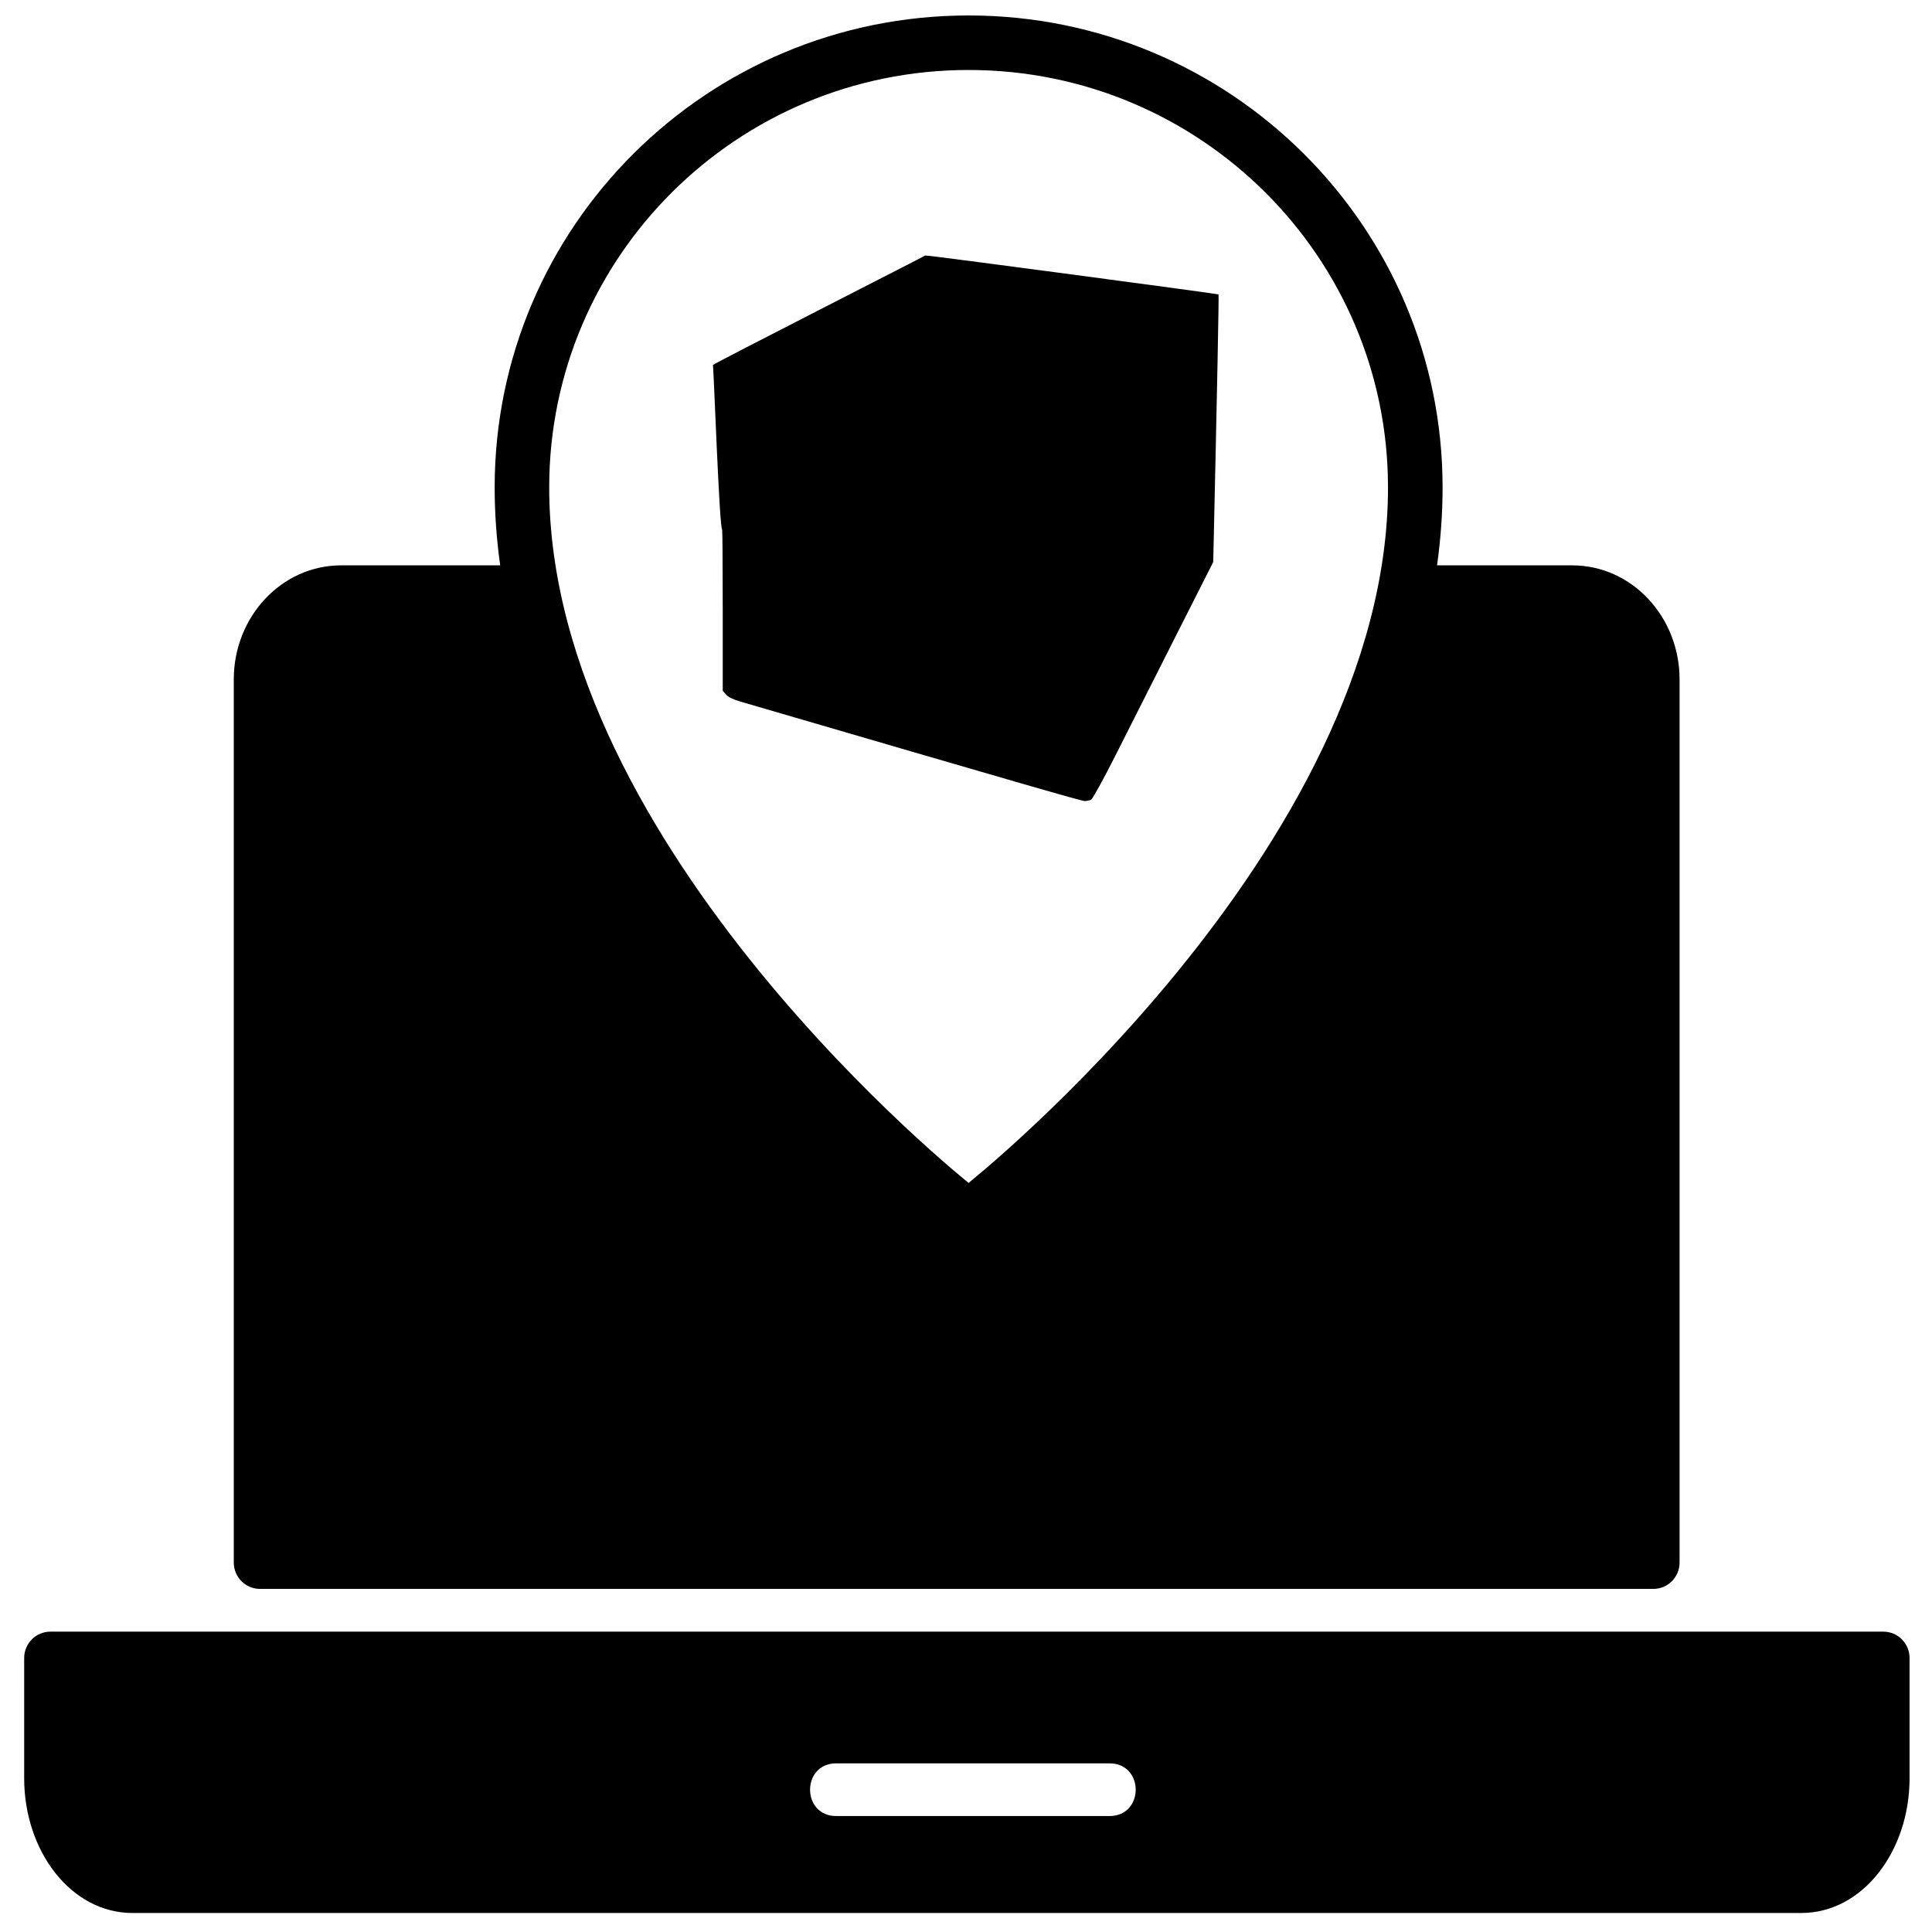 <?xml version="1.0" encoding="UTF-8"?>
<!-- The Best Svg Icon site in the world: iconSvg.co, Visit us! https://iconsvg.co -->
<svg width="800px" height="800px" version="1.1" viewBox="144 144 512 512" xmlns="http://www.w3.org/2000/svg">
 <defs>
  <clipPath id="a">
   <path d="m150 148.09h501v502.91h-501z"/>
  </clipPath>
 </defs>
 <g clip-path="url(#a)">
  <path d="m466.92 222.02c0.129 0.102-0.336 23.742-1.402 70.922l-10.078 19.922c-5.527 10.93-12.648 25.016-15.801 31.277-3.152 6.266-6.07 11.555-6.461 11.75-0.391 0.234-1.168 0.391-1.711 0.391-0.895 0-17.668-4.863-91.07-26.301-2.137-0.625-3.383-1.207-3.969-1.906l-0.895-1.012v-21.398c0-11.75-0.078-21.359-0.156-21.359-0.738 0-2.258-43.418-2.449-43.574-0.156-0.191 56.078-28.828 56.273-29.023 0.195-0.191 77.523 10.156 77.719 10.312zm-190.36 71.805c-0.969-6.894-1.469-13.789-1.469-20.668 0-69.078 56.254-125.06 125.6-125.06 69.344 0 125.59 55.977 125.61 125.06 0 6.879-0.5 13.773-1.469 20.668h35.809c15.828 0 28.465 13.641 28.465 30.227v234.04c0 3.856-3.109 6.981-6.941 6.981h-369.27c-3.832 0-6.941-3.125-6.941-6.981v-234.04c0-16.586 12.637-30.227 28.465-30.227zm-126.15 289.56c0-3.856 3.109-6.981 6.941-6.981h485.76c3.836 0 6.941 3.125 6.941 6.981v31.902c0 19.277-12.418 35.672-28.672 35.672h-442.3c-16.254 0-28.672-16.395-28.672-35.672zm215.21 27.922c-9.258 0-9.258 13.965 0 13.965h72.41c9.258 0 9.258-13.965 0-13.965zm35.066-448.76c-61.383 0-111.14 49.531-111.14 110.61 0 95.836 111.14 184.32 111.14 184.32s111.15-88.488 111.15-184.32c-0.02-61.074-49.762-110.61-111.15-110.61z"/>
 </g>
</svg>